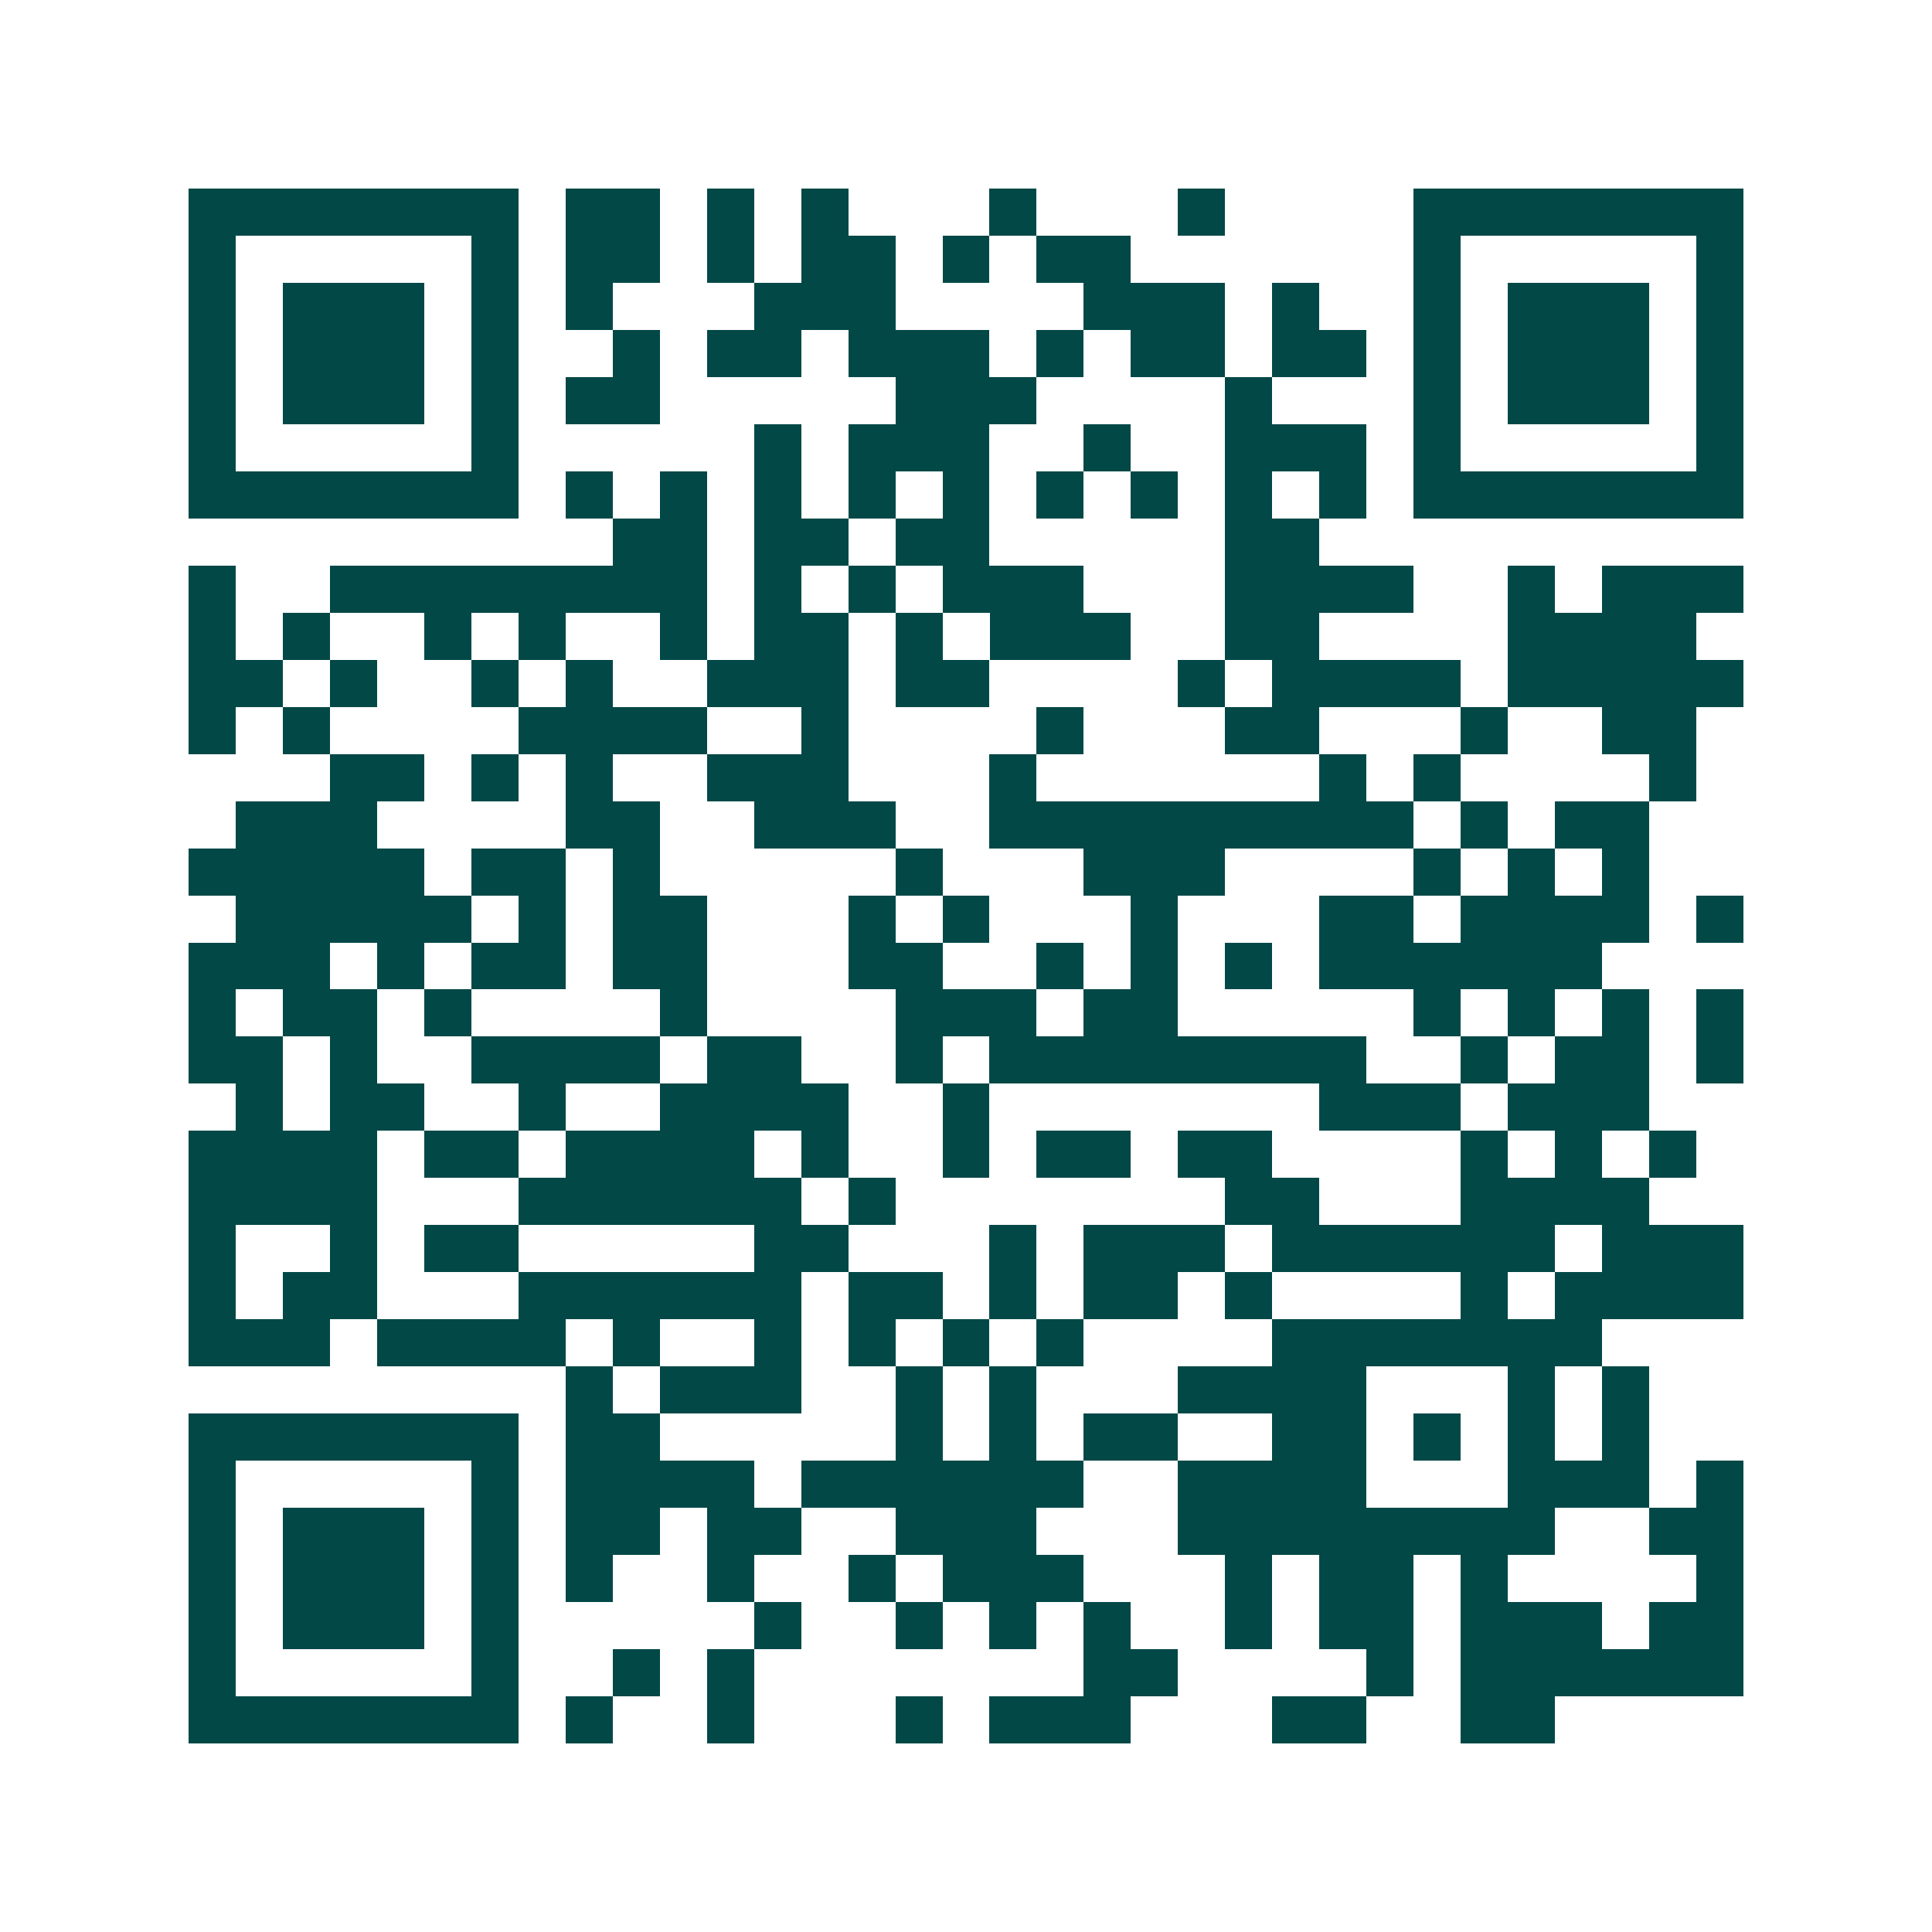 <svg xmlns="http://www.w3.org/2000/svg" width="200" height="200" viewBox="0 0 41 41" shape-rendering="crispEdges"><path fill="#ffffff" d="M0 0h41v41H0z"/><path stroke="#014847" d="M4 4.5h7m1 0h2m1 0h1m1 0h1m3 0h1m3 0h1m4 0h7M4 5.5h1m5 0h1m1 0h2m1 0h1m1 0h2m1 0h1m1 0h2m6 0h1m5 0h1M4 6.5h1m1 0h3m1 0h1m1 0h1m3 0h3m4 0h3m1 0h1m2 0h1m1 0h3m1 0h1M4 7.5h1m1 0h3m1 0h1m2 0h1m1 0h2m1 0h3m1 0h1m1 0h2m1 0h2m1 0h1m1 0h3m1 0h1M4 8.5h1m1 0h3m1 0h1m1 0h2m5 0h3m4 0h1m3 0h1m1 0h3m1 0h1M4 9.5h1m5 0h1m5 0h1m1 0h3m2 0h1m2 0h3m1 0h1m5 0h1M4 10.5h7m1 0h1m1 0h1m1 0h1m1 0h1m1 0h1m1 0h1m1 0h1m1 0h1m1 0h1m1 0h7M13 11.5h2m1 0h2m1 0h2m5 0h2M4 12.5h1m2 0h8m1 0h1m1 0h1m1 0h3m3 0h4m2 0h1m1 0h3M4 13.5h1m1 0h1m2 0h1m1 0h1m2 0h1m1 0h2m1 0h1m1 0h3m2 0h2m4 0h4M4 14.5h2m1 0h1m2 0h1m1 0h1m2 0h3m1 0h2m4 0h1m1 0h4m1 0h5M4 15.5h1m1 0h1m4 0h4m2 0h1m4 0h1m3 0h2m3 0h1m2 0h2M7 16.5h2m1 0h1m1 0h1m2 0h3m3 0h1m6 0h1m1 0h1m4 0h1M5 17.5h3m4 0h2m2 0h3m2 0h9m1 0h1m1 0h2M4 18.5h5m1 0h2m1 0h1m5 0h1m3 0h3m4 0h1m1 0h1m1 0h1M5 19.5h5m1 0h1m1 0h2m3 0h1m1 0h1m3 0h1m3 0h2m1 0h4m1 0h1M4 20.5h3m1 0h1m1 0h2m1 0h2m3 0h2m2 0h1m1 0h1m1 0h1m1 0h6M4 21.5h1m1 0h2m1 0h1m4 0h1m4 0h3m1 0h2m5 0h1m1 0h1m1 0h1m1 0h1M4 22.5h2m1 0h1m2 0h4m1 0h2m2 0h1m1 0h8m2 0h1m1 0h2m1 0h1M5 23.5h1m1 0h2m2 0h1m2 0h4m2 0h1m7 0h3m1 0h3M4 24.5h4m1 0h2m1 0h4m1 0h1m2 0h1m1 0h2m1 0h2m4 0h1m1 0h1m1 0h1M4 25.5h4m3 0h6m1 0h1m7 0h2m3 0h4M4 26.5h1m2 0h1m1 0h2m5 0h2m3 0h1m1 0h3m1 0h6m1 0h3M4 27.5h1m1 0h2m3 0h6m1 0h2m1 0h1m1 0h2m1 0h1m4 0h1m1 0h4M4 28.5h3m1 0h4m1 0h1m2 0h1m1 0h1m1 0h1m1 0h1m4 0h7M12 29.5h1m1 0h3m2 0h1m1 0h1m3 0h4m3 0h1m1 0h1M4 30.5h7m1 0h2m5 0h1m1 0h1m1 0h2m2 0h2m1 0h1m1 0h1m1 0h1M4 31.5h1m5 0h1m1 0h4m1 0h6m2 0h4m3 0h3m1 0h1M4 32.5h1m1 0h3m1 0h1m1 0h2m1 0h2m2 0h3m3 0h8m2 0h2M4 33.5h1m1 0h3m1 0h1m1 0h1m2 0h1m2 0h1m1 0h3m3 0h1m1 0h2m1 0h1m4 0h1M4 34.5h1m1 0h3m1 0h1m5 0h1m2 0h1m1 0h1m1 0h1m2 0h1m1 0h2m1 0h3m1 0h2M4 35.5h1m5 0h1m2 0h1m1 0h1m7 0h2m4 0h1m1 0h6M4 36.5h7m1 0h1m2 0h1m3 0h1m1 0h3m3 0h2m2 0h2"/></svg>
